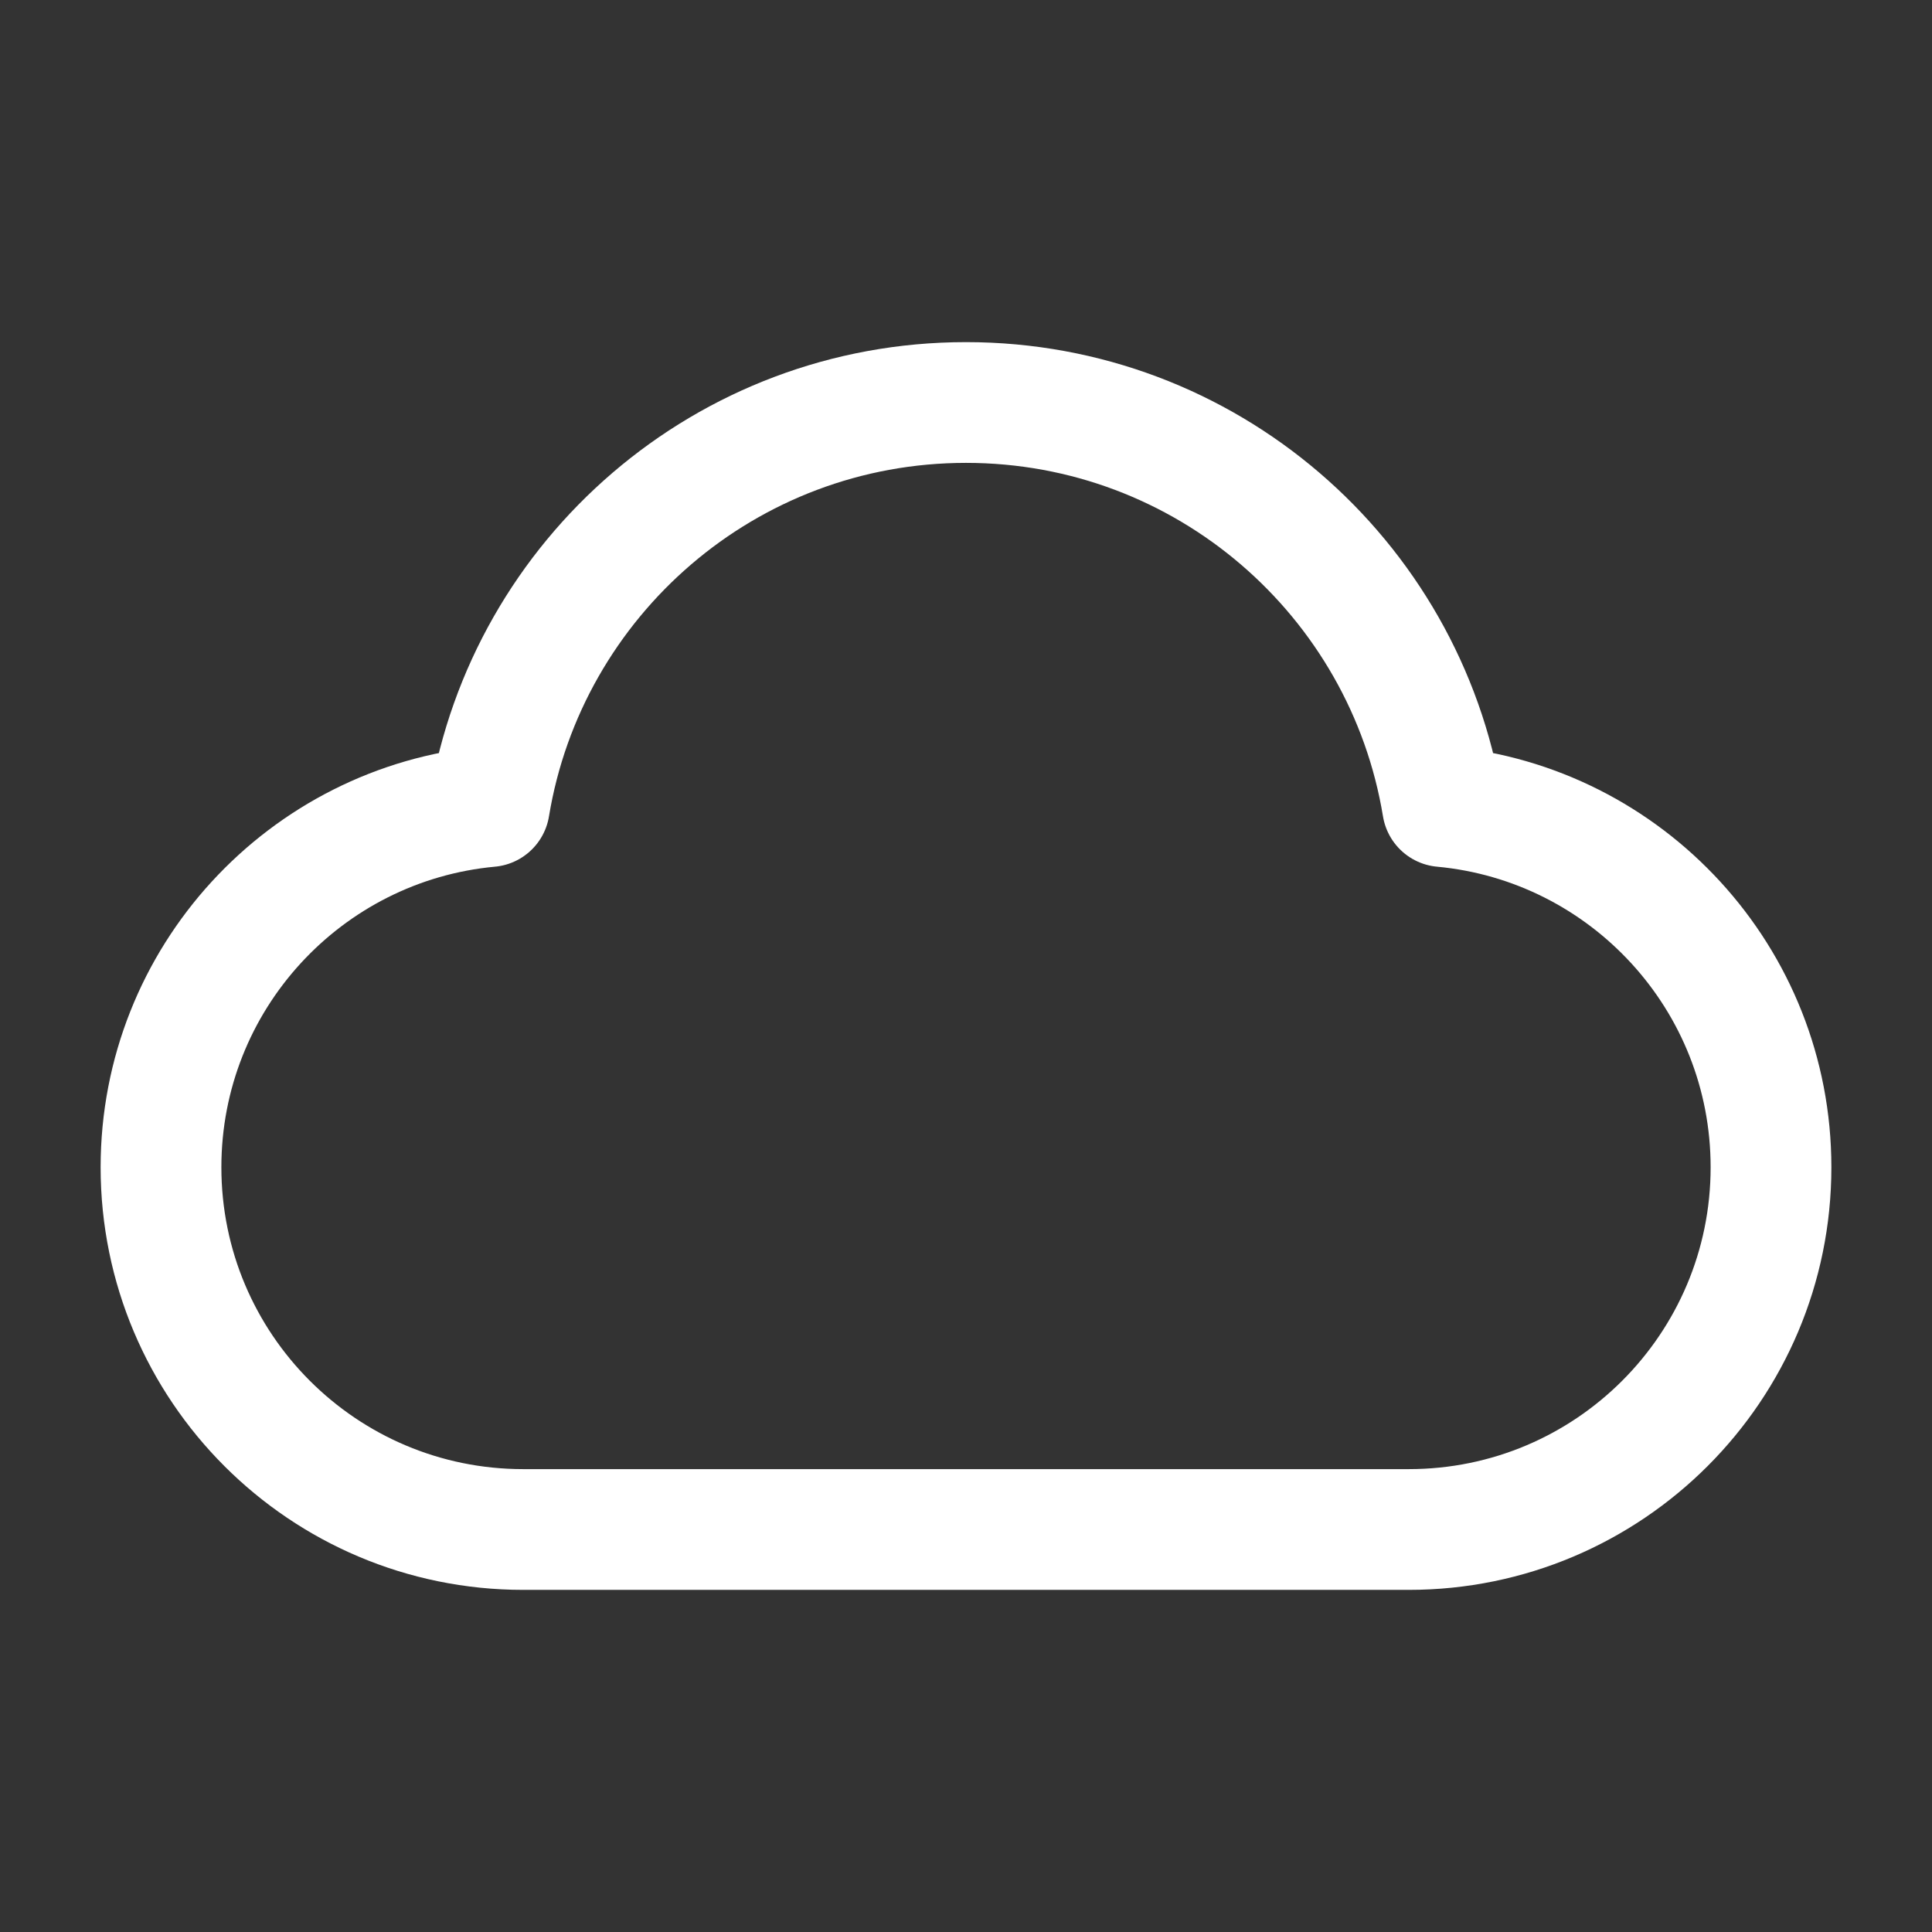 <svg width="48" height="48" viewBox="0 0 48 48" fill="none" xmlns="http://www.w3.org/2000/svg">
<rect x="0" y="0" width="48" height="48" fill="#333333" stroke="none"/>
<path d="M13 38C8.029 38 4 33.971 4 29C4 24.313 7.583 20.463 12.159 20.039C13.096 14.344 18.041 10 24 10C29.959 10 34.904 14.344 35.84 20.039C40.417 20.463 44 24.313 44 29C44 33.971 39.971 38 35 38C26.22 38 20.687 38 13 38Z" stroke="white" stroke-width="3" stroke-linecap="round" stroke-linejoin="round"/>
</svg>

